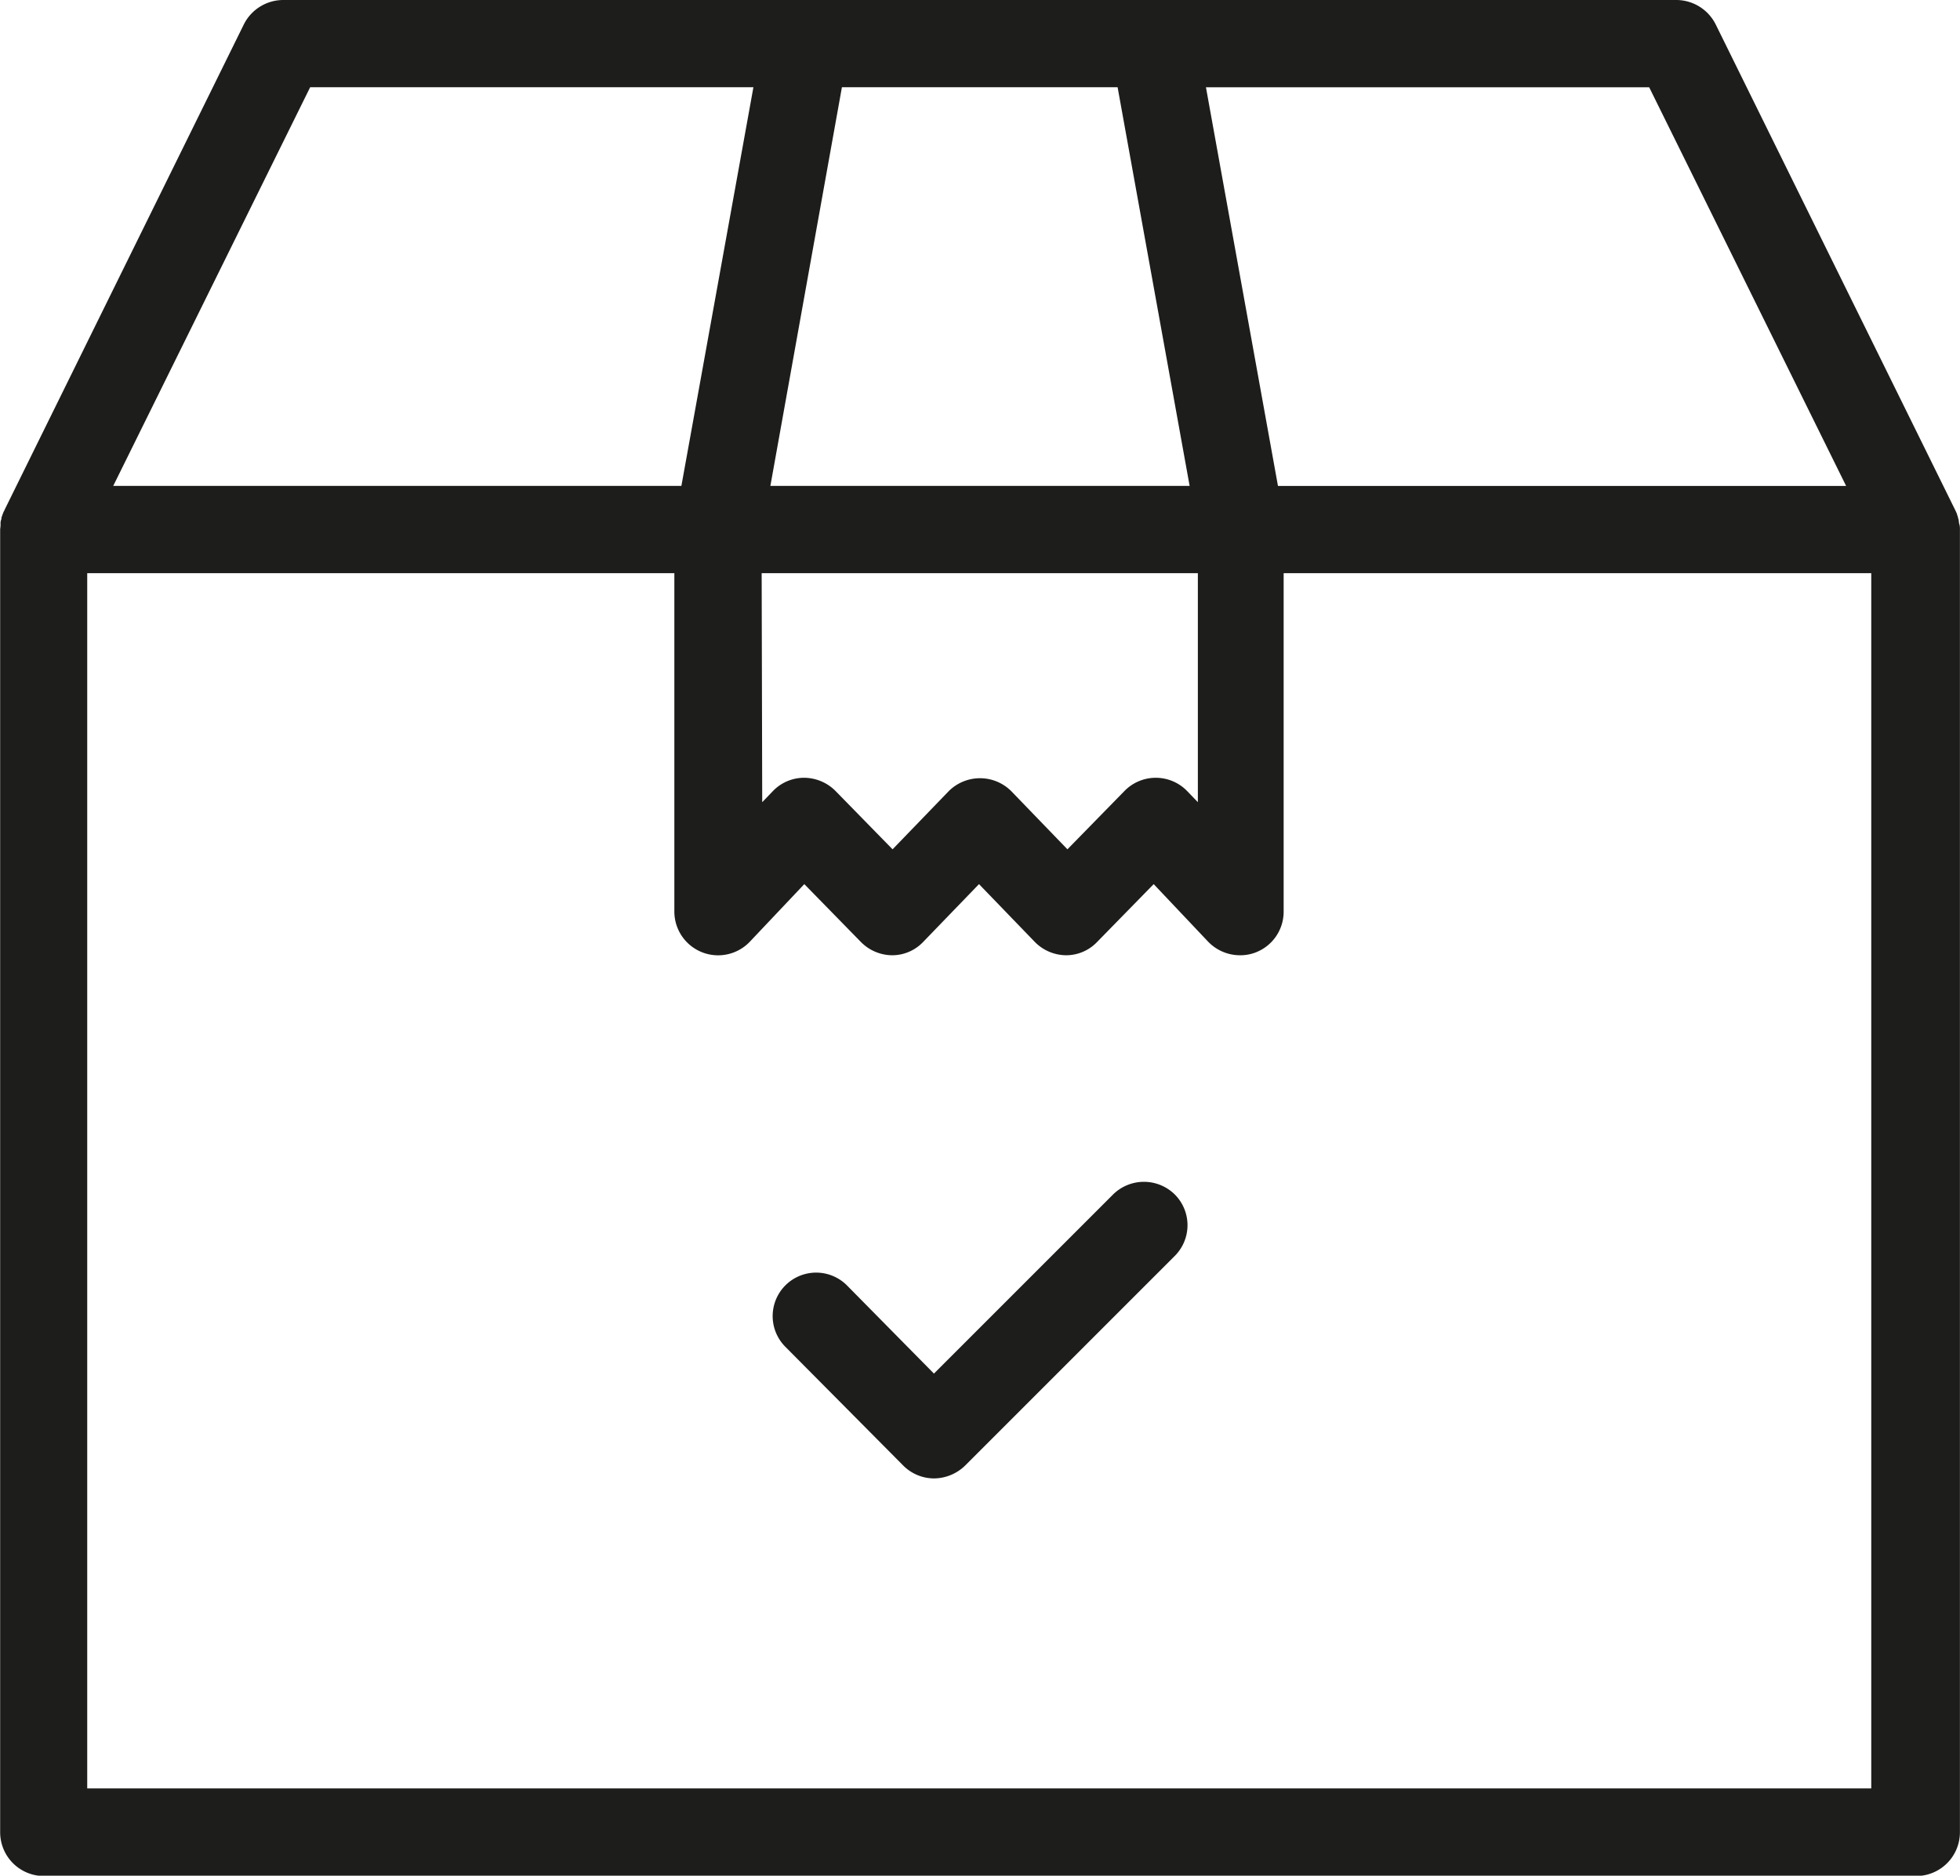 <svg id="Group_13" data-name="Group 13" xmlns="http://www.w3.org/2000/svg" width="24.493" height="23.441" viewBox="0 0 24.493 23.441">
  <path id="Path_56" data-name="Path 56" d="M212.775,312.134l-2.235,2.235-1.085-1.1a.543.543,0,1,0-.774.763l1.472,1.483a.545.545,0,0,0,.387.164h0a.563.563,0,0,0,.387-.158l2.622-2.622a.543.543,0,0,0,0-.769A.549.549,0,0,0,212.775,312.134Z" transform="translate(-198.869 -297.203)" fill="#1d1d1b"/>
  <path id="Path_57" data-name="Path 57" d="M55.882,47.547c0-.016-.005-.027-.005-.044s-.005-.011-.005-.016-.005-.027-.011-.044-.005-.011-.005-.016-.011-.027-.016-.038,0-.005-.005-.011L52.84,41.305A.552.552,0,0,0,52.349,41H34.938a.552.552,0,0,0-.491.305l-2.993,6.073c0,.005,0,.005-.005.011s-.011.027-.016.038-.005.011-.005.016a.1.1,0,0,0-.011.044c0,.005-.005.011-.005.016a.12.12,0,0,0-.005.044v.016c0,.022-.005.038-.005.06V63.9a.547.547,0,0,0,.545.545h23.4a.547.547,0,0,0,.545-.545V47.618a.224.224,0,0,0-.005-.06A.017.017,0,0,0,55.882,47.547Zm-1.412-.474h-7.1l-.9-4.982h5.539Zm-13.552,1.09h5.451v2.862l-.131-.136a.546.546,0,0,0-.785-.005l-.714.73-.7-.725a.553.553,0,0,0-.785,0l-.7.725-.714-.73a.557.557,0,0,0-.392-.164.541.541,0,0,0-.392.169l-.131.136Zm4.448-6.073.9,4.982H41.027l.894-4.982Zm-10.09,0h5.539l-.9,4.982h-7.1ZM32.49,63.35V48.163h7.337v4.23a.547.547,0,0,0,.943.376l.681-.72.709.725a.554.554,0,0,0,.387.164h0a.535.535,0,0,0,.387-.164l.7-.725.7.725a.554.554,0,0,0,.387.164h0a.535.535,0,0,0,.387-.164l.709-.725.681.72a.553.553,0,0,0,.4.169.529.529,0,0,0,.2-.038.545.545,0,0,0,.343-.507v-4.23h7.343V63.35Z" transform="translate(-31.4 -41)" fill="#1d1d1b"/>
</svg>
